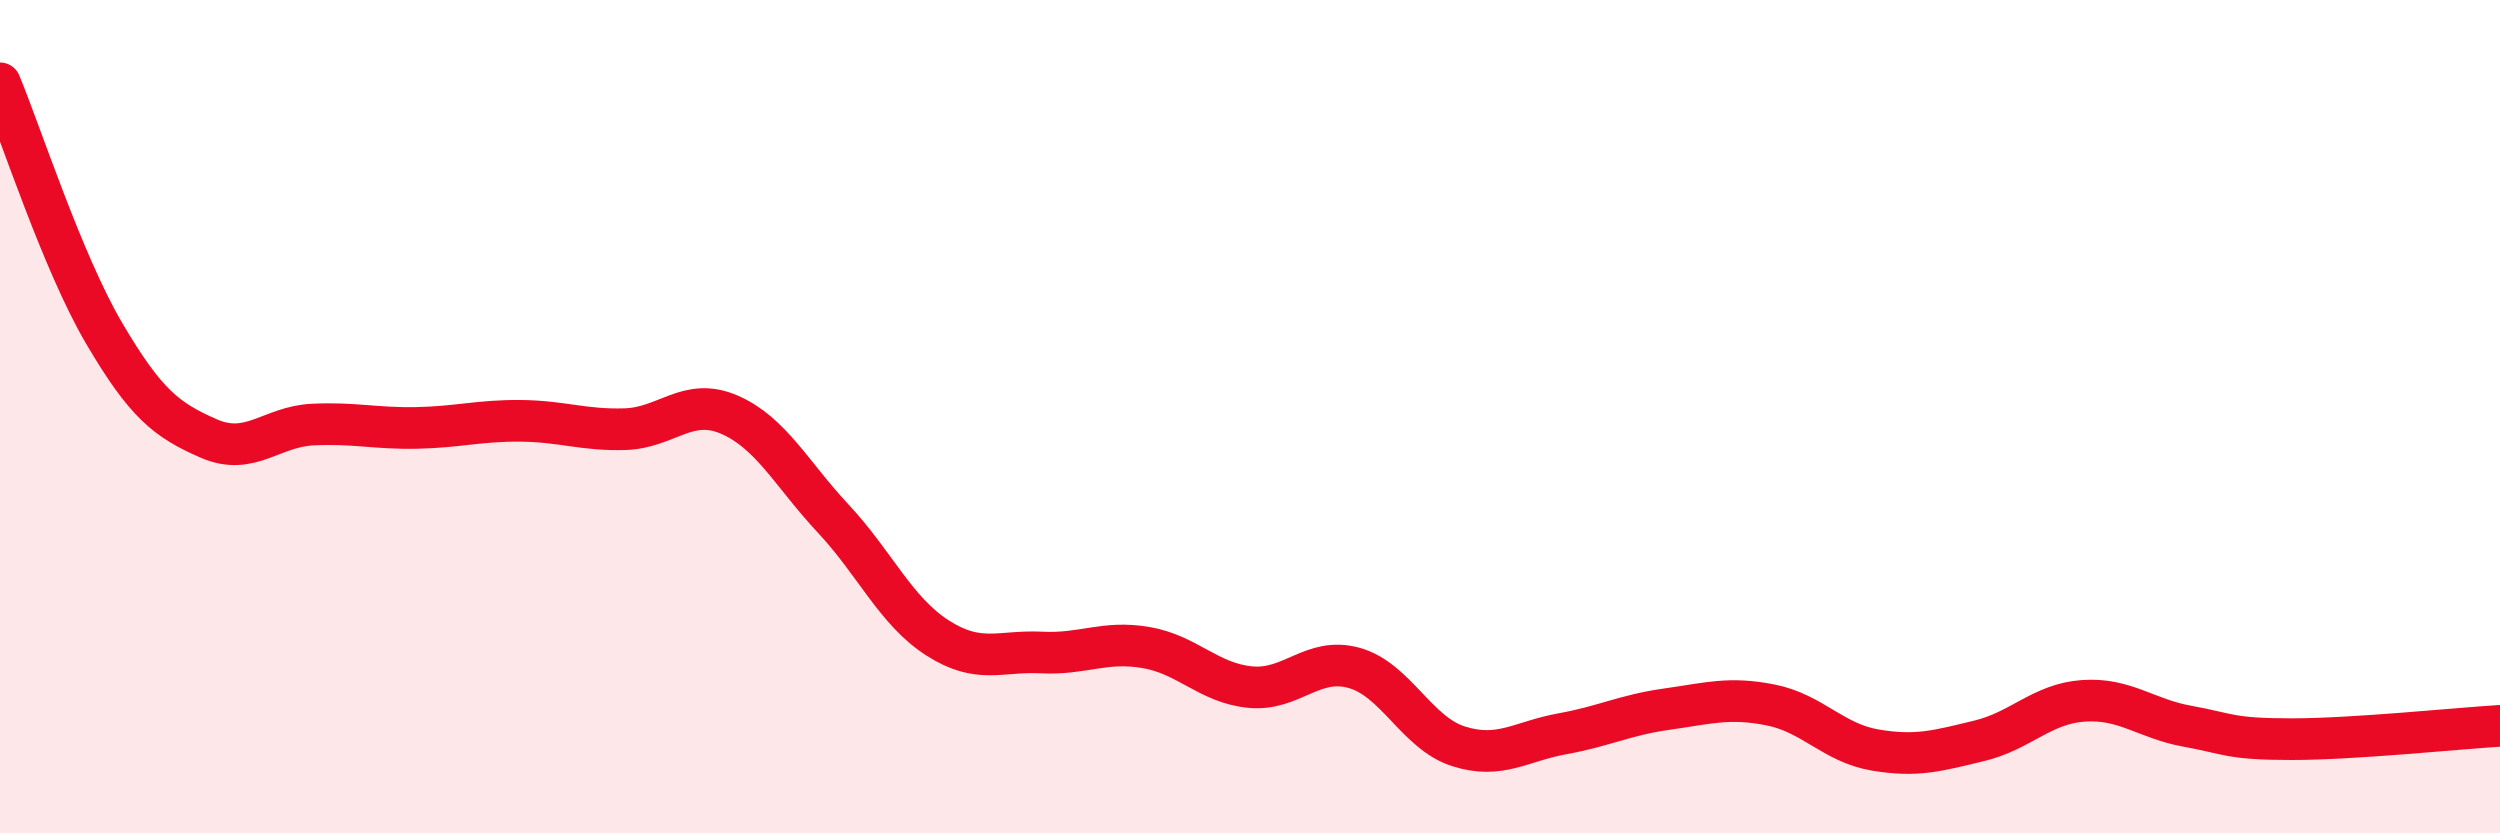 
    <svg width="60" height="20" viewBox="0 0 60 20" xmlns="http://www.w3.org/2000/svg">
      <path
        d="M 0,2 C 0.5,3.2 1.5,6.3 2.5,8 C 3.5,9.7 4,10.08 5,10.52 C 6,10.96 6.5,10.24 7.5,10.19 C 8.5,10.14 9,10.29 10,10.27 C 11,10.25 11.5,10.09 12.5,10.1 C 13.5,10.11 14,10.33 15,10.3 C 16,10.27 16.5,9.52 17.5,9.95 C 18.5,10.38 19,11.38 20,12.45 C 21,13.52 21.5,14.67 22.5,15.31 C 23.5,15.95 24,15.61 25,15.66 C 26,15.71 26.5,15.37 27.5,15.54 C 28.5,15.71 29,16.39 30,16.49 C 31,16.59 31.5,15.75 32.5,16.03 C 33.5,16.31 34,17.59 35,17.91 C 36,18.23 36.5,17.79 37.5,17.61 C 38.5,17.43 39,17.16 40,17.02 C 41,16.88 41.5,16.72 42.5,16.92 C 43.5,17.12 44,17.83 45,18 C 46,18.17 46.5,18.02 47.5,17.78 C 48.5,17.54 49,16.89 50,16.82 C 51,16.75 51.5,17.25 52.5,17.43 C 53.5,17.61 53.5,17.74 55,17.74 C 56.5,17.74 59,17.48 60,17.42L60 20L0 20Z"
        fill="#EB0A25"
        opacity="0.1"
        stroke-linecap="round"
        stroke-linejoin="round"
      />
      <path
        d="M 0,2 C 0.5,3.2 1.5,6.3 2.5,8 C 3.5,9.7 4,10.08 5,10.52 C 6,10.96 6.5,10.24 7.5,10.19 C 8.5,10.14 9,10.29 10,10.27 C 11,10.25 11.5,10.09 12.5,10.1 C 13.5,10.11 14,10.33 15,10.3 C 16,10.27 16.5,9.52 17.5,9.95 C 18.5,10.38 19,11.38 20,12.45 C 21,13.52 21.5,14.67 22.5,15.31 C 23.5,15.95 24,15.61 25,15.66 C 26,15.71 26.5,15.37 27.5,15.54 C 28.5,15.71 29,16.39 30,16.49 C 31,16.59 31.5,15.75 32.5,16.03 C 33.5,16.31 34,17.59 35,17.91 C 36,18.23 36.5,17.79 37.5,17.61 C 38.5,17.43 39,17.16 40,17.02 C 41,16.88 41.5,16.72 42.5,16.92 C 43.5,17.12 44,17.83 45,18 C 46,18.17 46.5,18.02 47.5,17.78 C 48.5,17.54 49,16.89 50,16.82 C 51,16.75 51.5,17.25 52.5,17.43 C 53.5,17.61 53.5,17.74 55,17.74 C 56.5,17.74 59,17.48 60,17.42"
        stroke="#EB0A25"
        stroke-width="1"
        fill="none"
        stroke-linecap="round"
        stroke-linejoin="round"
      />
    </svg>
  